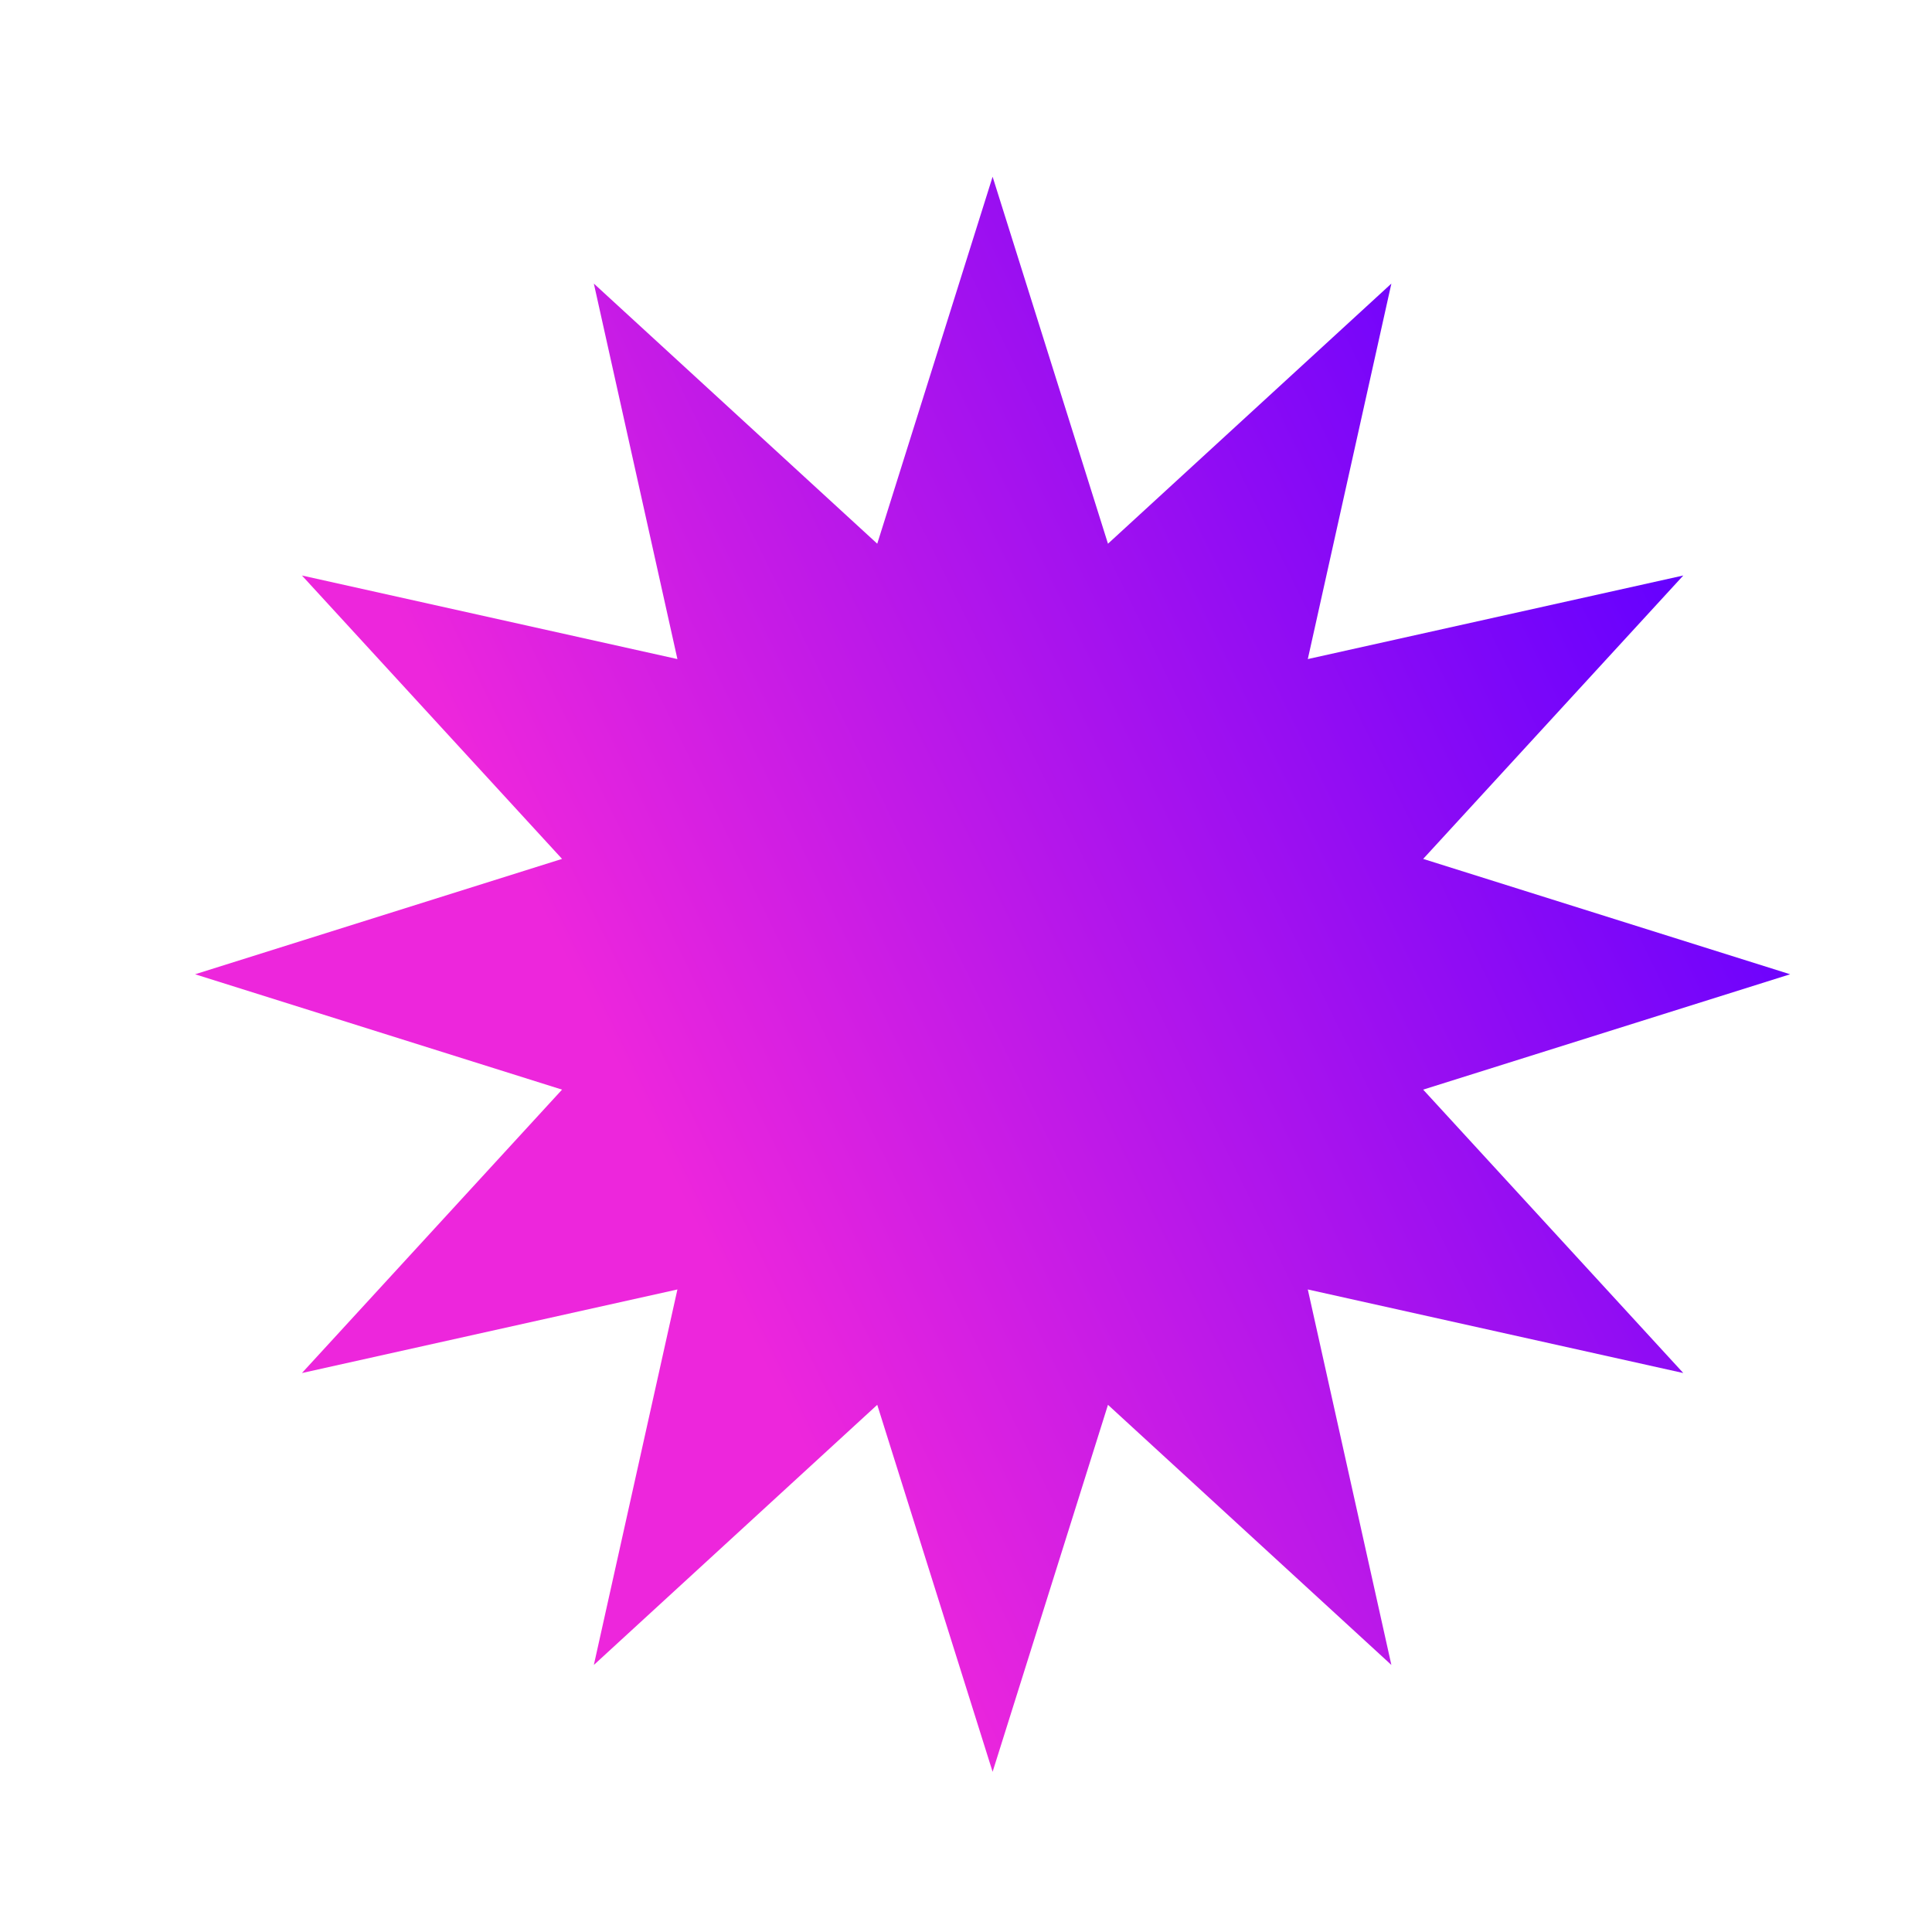 <?xml version="1.0" encoding="UTF-8" standalone="no" ?>
<!DOCTYPE svg PUBLIC "-//W3C//DTD SVG 1.1//EN" "http://www.w3.org/Graphics/SVG/1.1/DTD/svg11.dtd">
<svg xmlns="http://www.w3.org/2000/svg" xmlns:xlink="http://www.w3.org/1999/xlink" version="1.1" width="100" height="100" viewBox="0 0 100 100" xml:space="preserve">
<desc>Created with Fabric.js 3.6.6</desc>
<defs>
</defs>
<g transform="matrix(2.27 0 0 2.27 290.81 231.81)"  >
<path style="stroke: rgb(0,0,0); stroke-width: 8; stroke-dasharray: none; stroke-linecap: butt; stroke-dashoffset: 0; stroke-linejoin: miter; stroke-miterlimit: 10; fill: none; fill-rule: evenodd; opacity: 1;" vector-effect="non-scaling-stroke"  transform=" translate(-59.83, -59.83)" d="m 0 59.827 l 27.528 -8.654 l -19.513 -21.259 l 28.167 6.269 l -6.269 -28.167 l 21.259 19.513 l 8.654 -27.528 l 8.654 27.528 l 21.259 -19.513 l -6.269 28.167 l 28.167 -6.269 l -19.513 21.259 l 27.528 8.654 l -27.528 8.654 l 19.513 21.259 l -28.167 -6.269 l 6.269 28.167 l -21.259 -19.513 l -8.654 27.528 l -8.654 -27.528 l -21.259 19.513 l 6.269 -28.167 l -28.167 6.269 l 19.513 -21.259 z" stroke-linecap="round" />
</g>
<g transform="matrix(0.69 0 0 0.69 51.38 50.43)"  >
<linearGradient id="SVGID_140" gradientUnits="userSpaceOnUse" gradientTransform="matrix(1 0 0 1 0 0)"  x1="5.983" y1="86.151" x2="113.671" y2="33.503">
<stop offset="26.291%" style="stop-color:rgba(237, 38, 220, 1);"/>
<stop offset="100%" style="stop-color:rgba(100, 0, 255, 1);"/>
</linearGradient>
<path style="stroke: rgb(0,0,0); stroke-width: 0; stroke-dasharray: ; stroke-linecap: butt; stroke-dashoffset: 0; stroke-linejoin: round; stroke-miterlimit: 10; fill: url(#SVGID_140); fill-rule: evenodd; opacity: 1;" vector-effect="non-scaling-stroke"  transform=" translate(-59.83, -59.83)" d="m 0 59.827 l 27.528 -8.654 l -19.513 -21.259 l 28.167 6.269 l -6.269 -28.167 l 21.259 19.513 l 8.654 -27.528 l 8.654 27.528 l 21.259 -19.513 l -6.269 28.167 l 28.167 -6.269 l -19.513 21.259 l 27.528 8.654 l -27.528 8.654 l 19.513 21.259 l -28.167 -6.269 l 6.269 28.167 l -21.259 -19.513 l -8.654 27.528 l -8.654 -27.528 l -21.259 19.513 l 6.269 -28.167 l -28.167 6.269 l 19.513 -21.259 z" stroke-linecap="round" />
</g>
</svg>